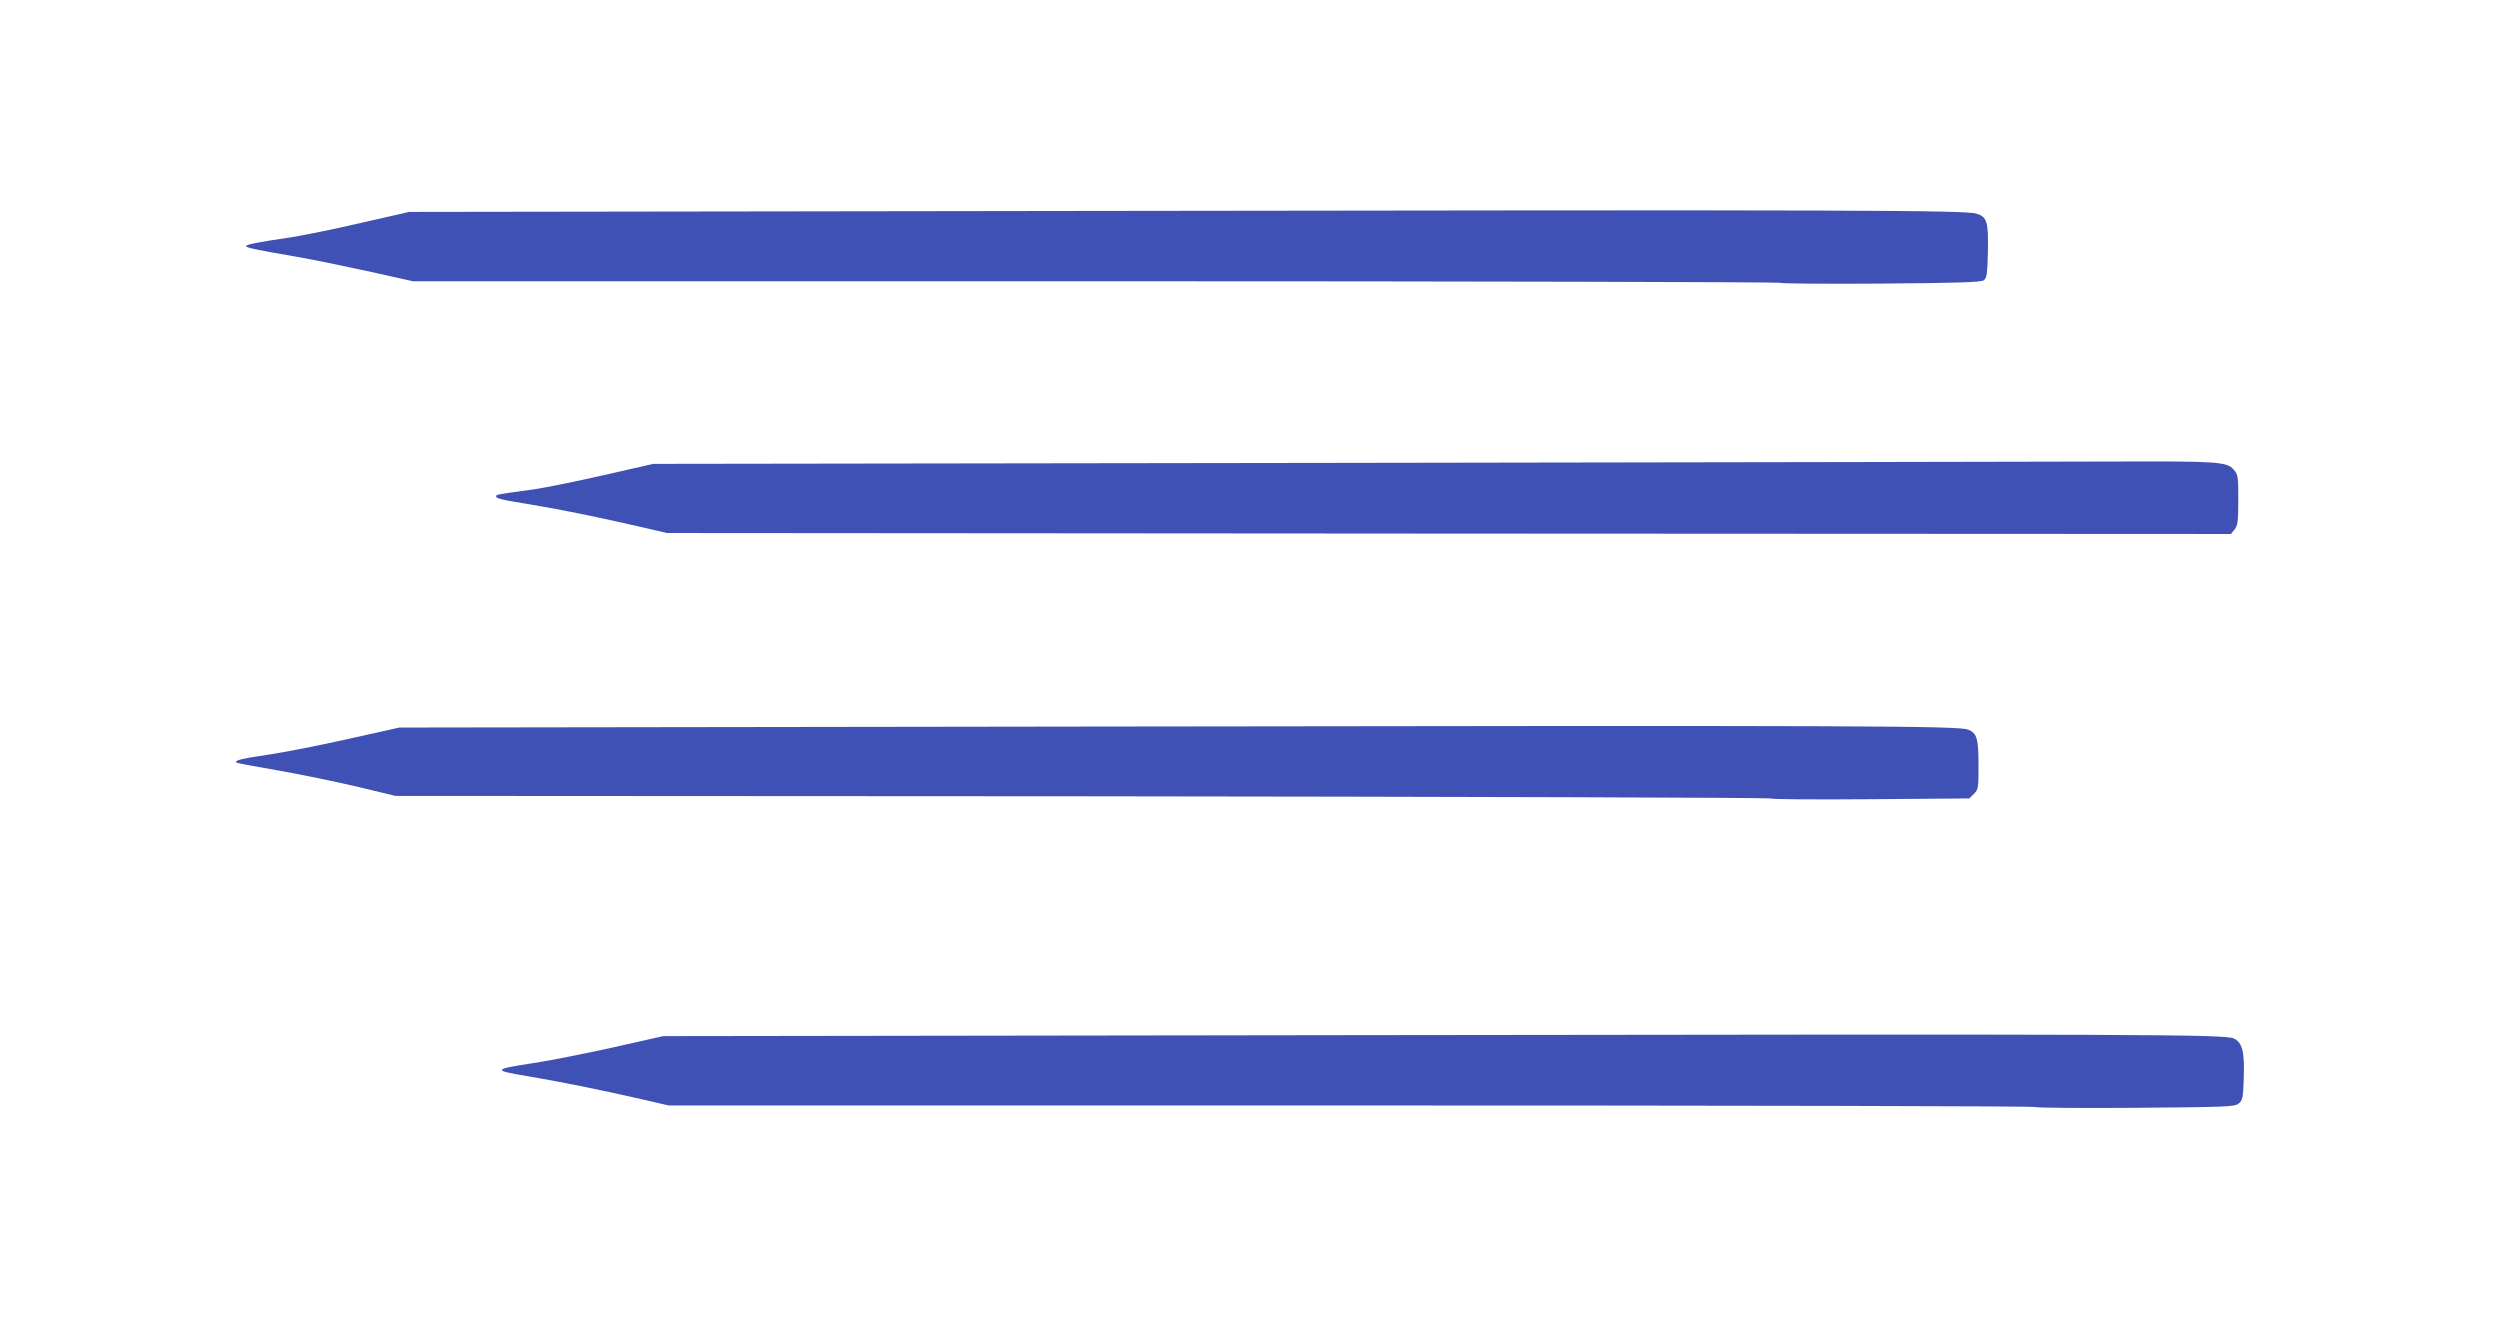 <?xml version="1.0" standalone="no"?>
<!DOCTYPE svg PUBLIC "-//W3C//DTD SVG 20010904//EN"
 "http://www.w3.org/TR/2001/REC-SVG-20010904/DTD/svg10.dtd">
<svg version="1.0" xmlns="http://www.w3.org/2000/svg"
 width="1280pt" height="680pt" viewBox="0 0 1280 680"
 preserveAspectRatio="xMidYMid meet">
<g transform="translate(0,680) scale(0.1,-0.1)"
fill="#3f51b5" stroke="none">
<path d="M5610 5720 l-3515 -5 -250 -57 c-137 -32 -297 -64 -355 -73 -171 -25
-230 -37 -230 -45 0 -8 50 -19 261 -55 80 -14 246 -48 369 -75 l224 -50 3494
0 c1922 0 3500 -4 3506 -8 6 -4 239 -6 518 -4 398 3 511 7 525 17 16 12 18 32
21 147 3 152 -4 177 -58 194 -53 18 -641 20 -4510 14z"/>
<path d="M6865 4430 l-3520 -5 -255 -58 c-140 -32 -302 -65 -360 -73 -177 -24
-190 -26 -190 -34 0 -13 23 -18 188 -45 162 -27 345 -65 562 -115 l125 -29
4004 -3 4003 -2 19 23 c16 20 19 41 19 152 0 120 -1 130 -24 155 -33 40 -88
43 -606 41 -245 -1 -2029 -4 -3965 -7z"/>
<path d="M5555 3080 l-3510 -5 -260 -58 c-143 -32 -329 -69 -412 -81 -141 -21
-174 -29 -162 -41 3 -2 97 -20 209 -39 113 -20 295 -57 405 -83 l200 -48 3514
-2 c1933 -2 3519 -7 3525 -11 6 -5 238 -6 515 -4 l504 4 24 24 c22 22 23 31
23 143 0 139 -8 167 -52 185 -48 20 -514 22 -4523 16z"/>
<path d="M6910 1500 l-3515 -5 -257 -58 c-141 -31 -325 -68 -407 -80 -209 -32
-211 -37 -30 -67 156 -26 374 -70 571 -115 l152 -35 3497 0 c1924 0 3499 -3
3501 -8 2 -4 231 -6 511 -4 469 4 509 5 529 22 20 16 23 29 26 127 5 138 -7
185 -51 206 -46 21 -413 23 -4527 17z"/>
</g>
</svg>
